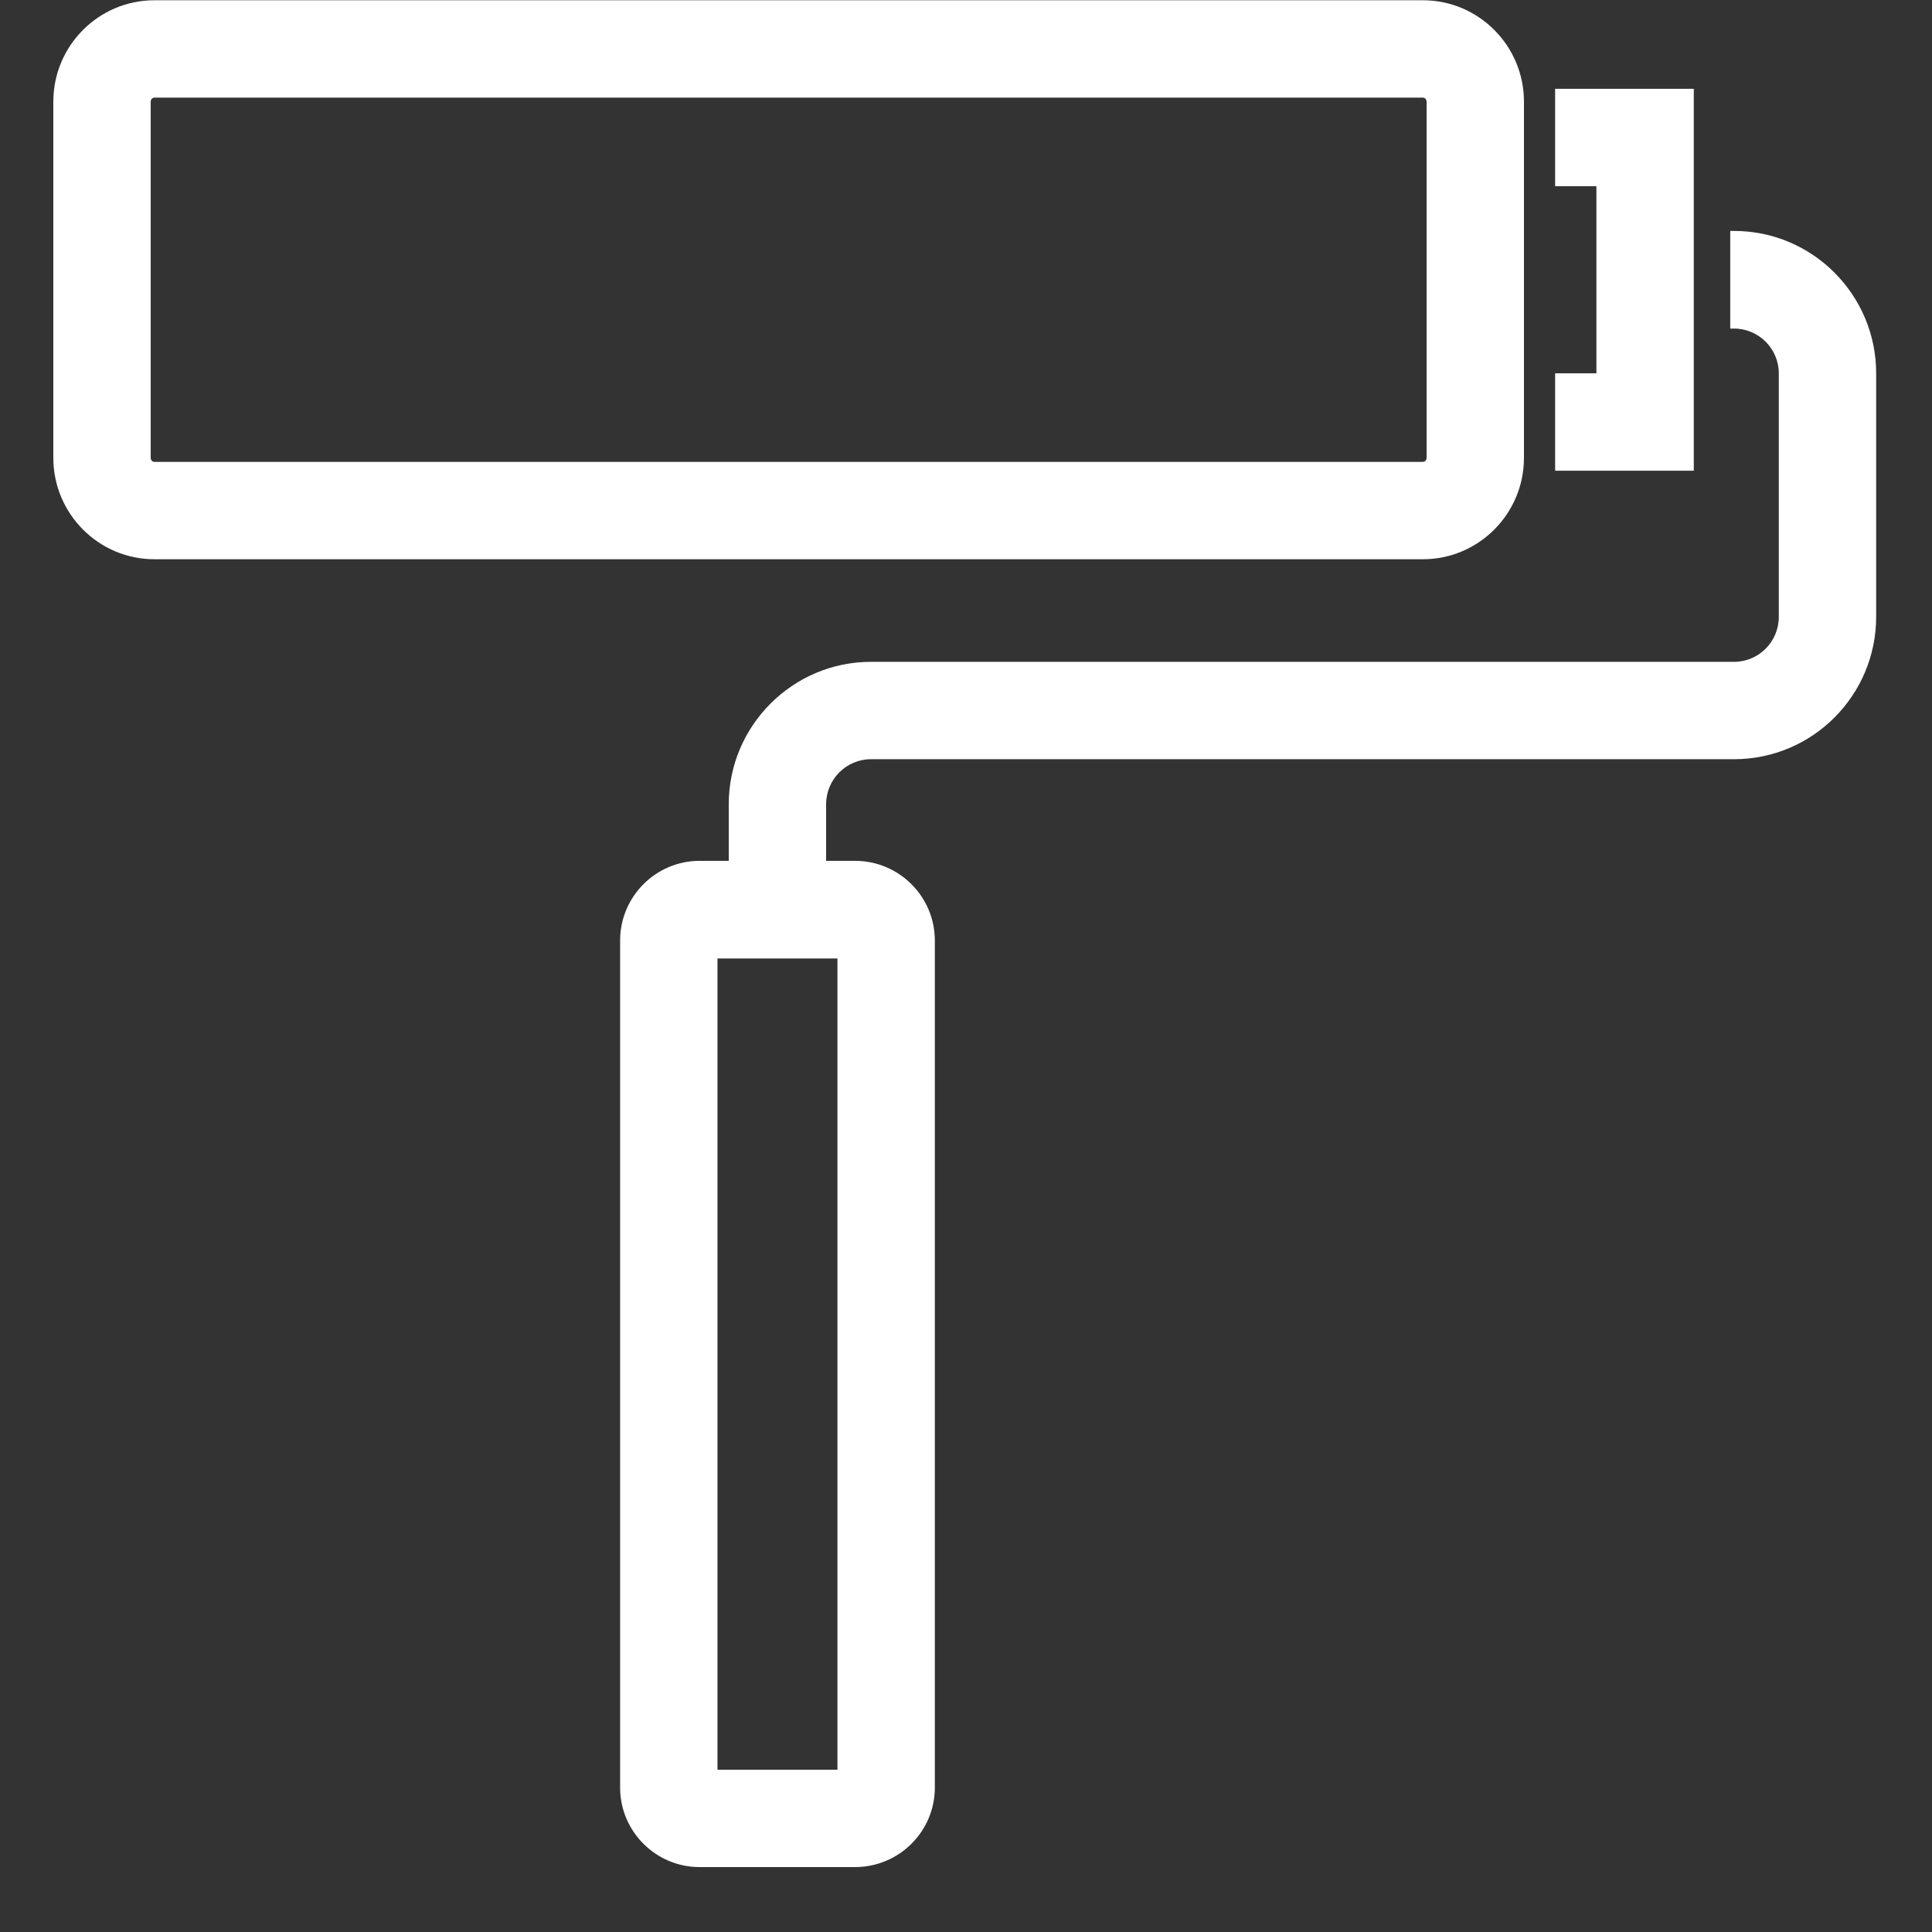 <svg xmlns="http://www.w3.org/2000/svg" xmlns:xlink="http://www.w3.org/1999/xlink" width="40" zoomAndPan="magnify" viewBox="0 0 30 30" height="40" preserveAspectRatio="xMidYMid meet" version="1.2"><rect x="0" y="0" width="30" height="30" fill="#333333" stroke="none"/><defs><clipPath id="4e8d534ff6"><path d="M 0.828 0 L 24 0 L 24 9 L 0.828 9 Z M 0.828 0 "/></clipPath><clipPath id="3d86934d36"><path d="M 11 3 L 29.133 3 L 29.133 15 L 11 15 Z M 11 3 "/></clipPath></defs><g id="cf19e89310"><g clip-rule="nonzero" clip-path="url(#4e8d534ff6)"><path style=" stroke:none;fill-rule:nonzero;fill:#ffffff;fill-opacity:1;" d="M 22.094 8.684 L 2.398 8.684 C 1.531 8.684 0.828 7.977 0.828 7.109 L 0.828 1.578 C 0.828 0.711 1.531 0.004 2.398 0.004 L 22.094 0.004 C 22.961 0.004 23.664 0.711 23.664 1.578 L 23.664 7.109 C 23.664 7.977 22.961 8.684 22.094 8.684 Z M 2.398 1.516 C 2.367 1.516 2.34 1.543 2.34 1.578 L 2.34 7.109 C 2.34 7.145 2.367 7.172 2.398 7.172 L 22.094 7.172 C 22.125 7.172 22.152 7.145 22.152 7.109 L 22.152 1.578 C 22.152 1.543 22.125 1.516 22.094 1.516 Z M 2.398 1.516 "/></g><path style=" stroke:none;fill-rule:nonzero;fill:#ffffff;fill-opacity:1;" d="M 13.277 28.992 L 10.863 28.992 C 10.184 28.992 9.629 28.438 9.629 27.758 L 9.629 14.605 C 9.629 13.922 10.184 13.367 10.863 13.367 L 13.277 13.367 C 13.961 13.367 14.516 13.922 14.516 14.605 L 14.516 27.758 C 14.516 28.438 13.961 28.992 13.277 28.992 Z M 11.141 27.48 L 13.004 27.48 L 13.004 14.883 L 11.141 14.883 Z M 11.141 27.48 "/><path style=" stroke:none;fill-rule:nonzero;fill:#ffffff;fill-opacity:1;" d="M 26.301 7.309 L 24.148 7.309 L 24.148 5.797 L 24.789 5.797 L 24.789 2.891 L 24.148 2.891 L 24.148 1.379 L 26.301 1.379 Z M 26.301 7.309 "/><g clip-rule="nonzero" clip-path="url(#3d86934d36)"><path style=" stroke:none;fill-rule:nonzero;fill:#ffffff;fill-opacity:1;" d="M 12.828 14.172 L 11.316 14.172 L 11.316 12.488 C 11.316 11.27 12.309 10.277 13.523 10.277 L 26.926 10.277 C 27.309 10.277 27.621 9.965 27.621 9.578 L 27.621 5.797 C 27.621 5.414 27.309 5.102 26.926 5.102 L 26.867 5.102 L 26.867 3.586 L 26.926 3.586 C 28.145 3.586 29.133 4.578 29.133 5.797 L 29.133 9.578 C 29.133 10.797 28.145 11.789 26.926 11.789 L 13.523 11.789 C 13.141 11.789 12.828 12.102 12.828 12.488 Z M 12.828 14.172 "/></g></g></svg>